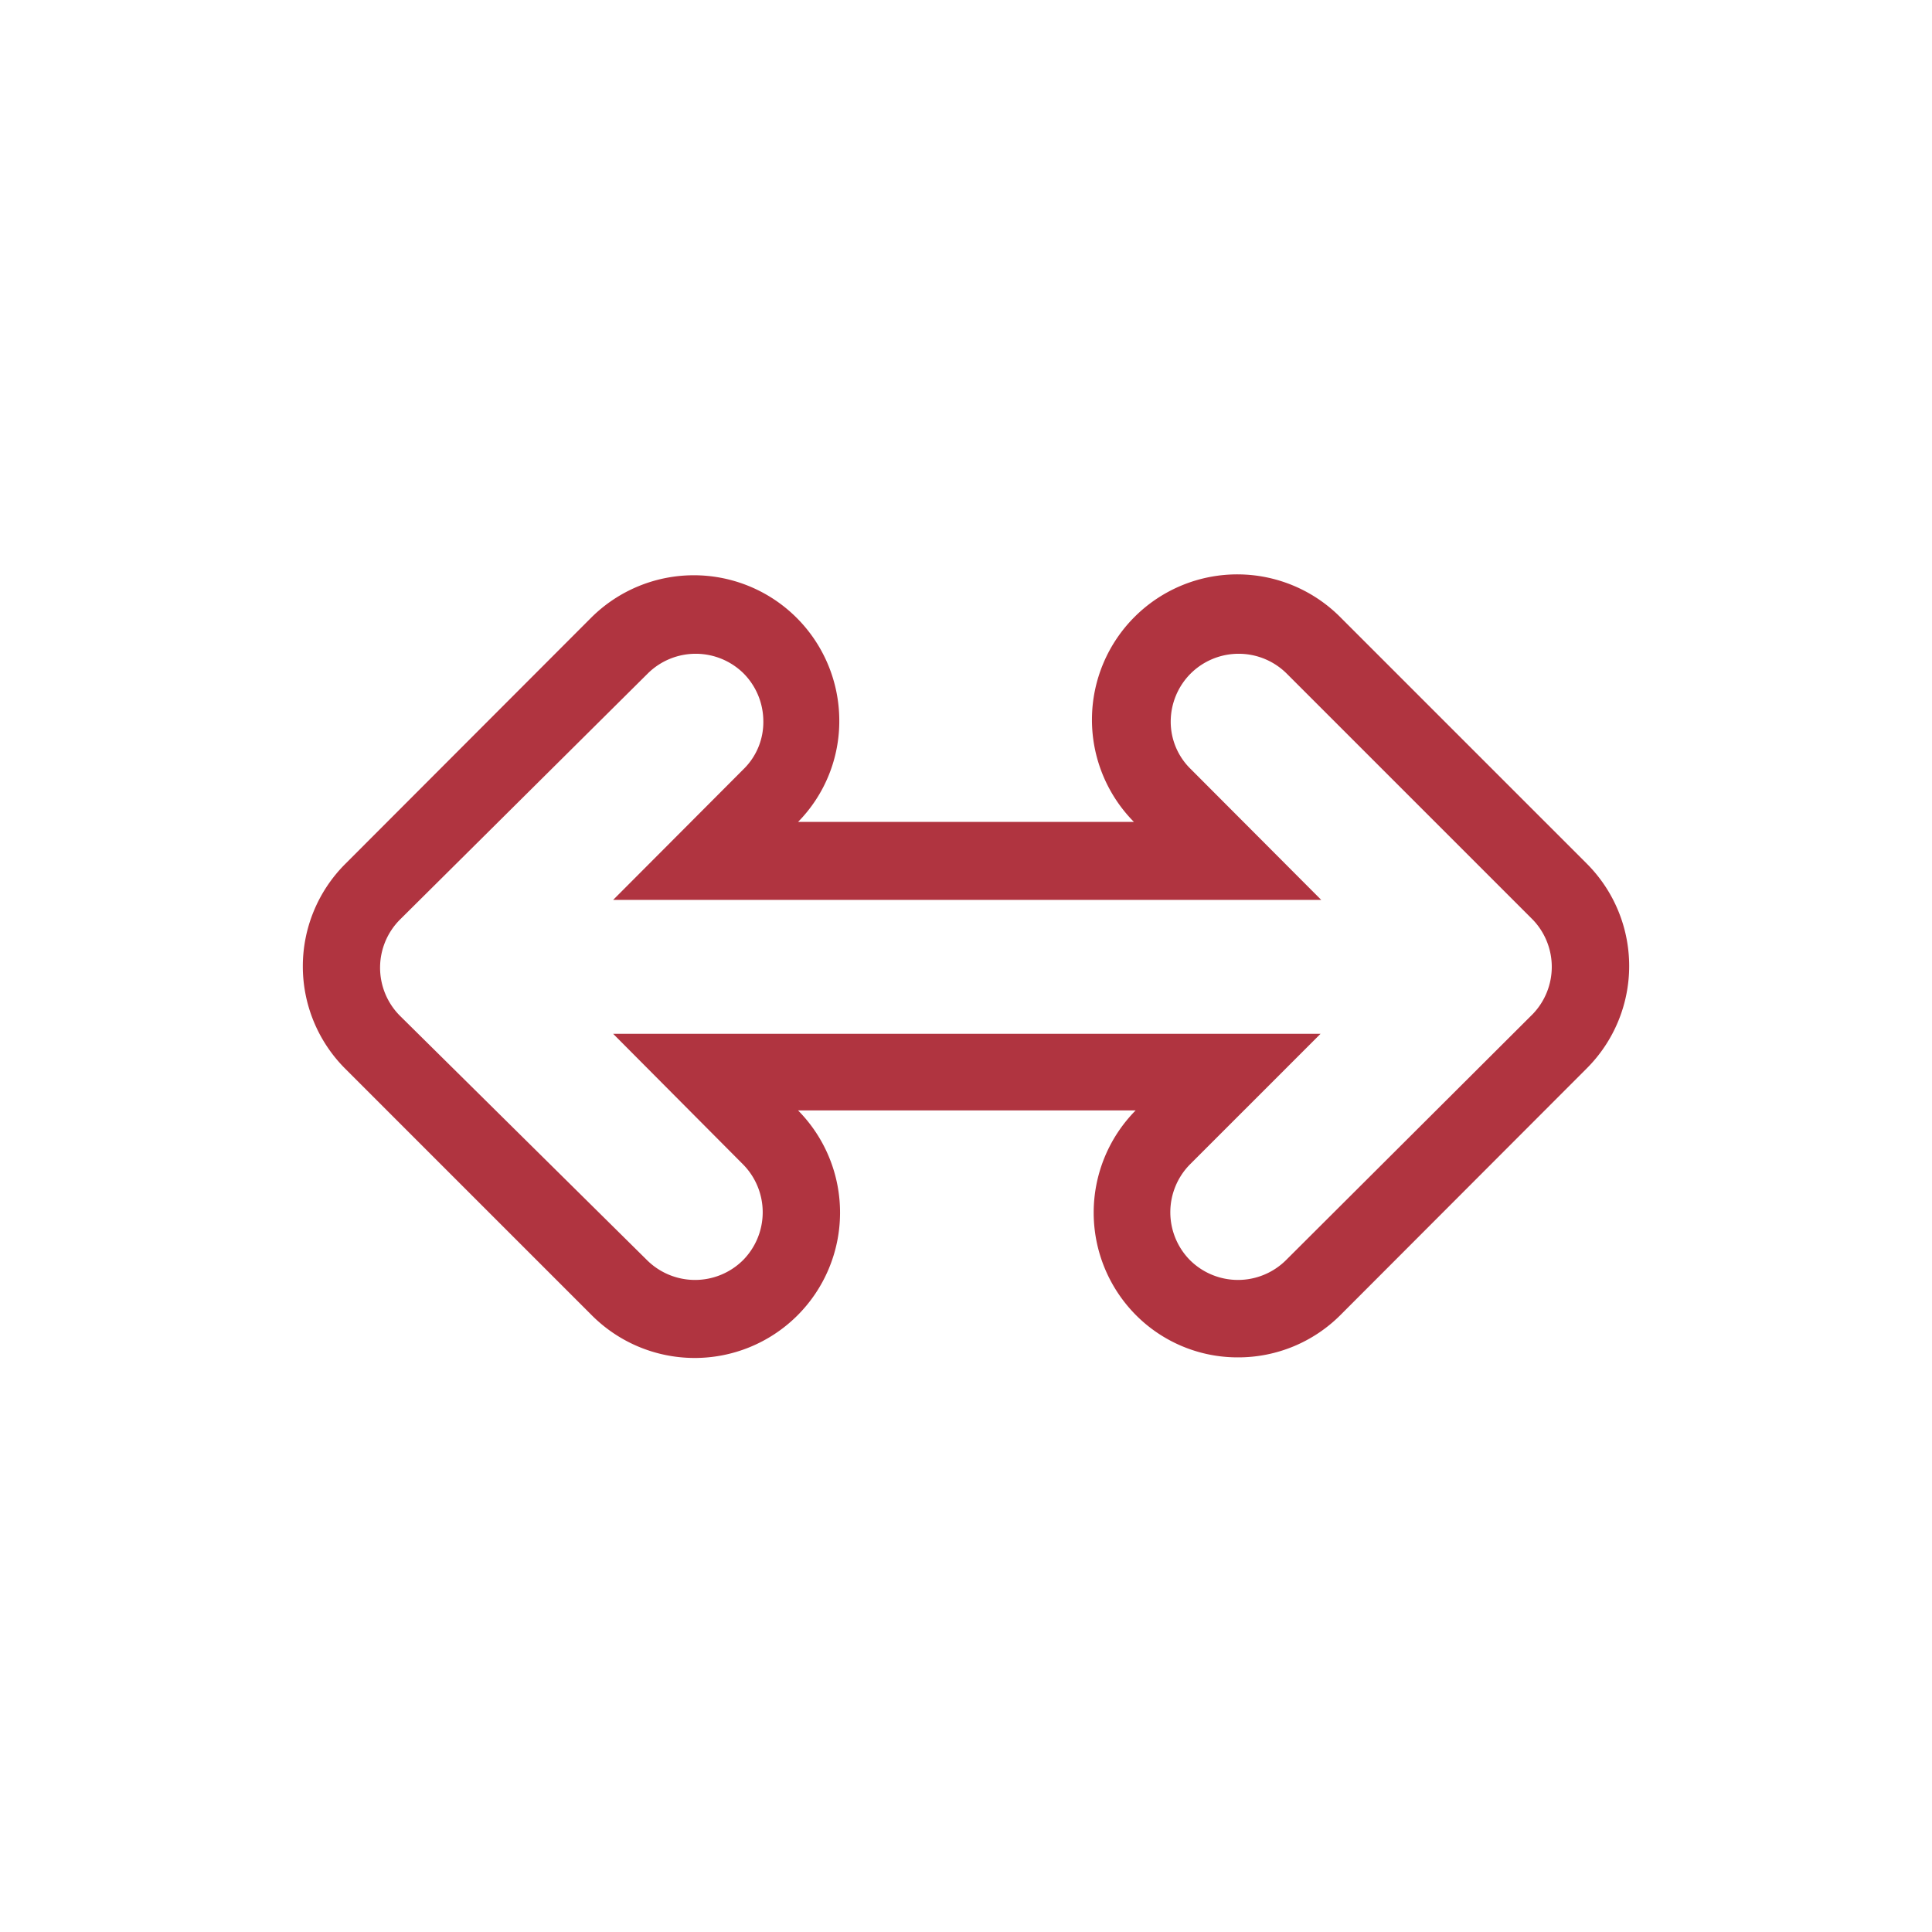 <svg viewBox="0 0 56.72 56.72" xmlns="http://www.w3.org/2000/svg"><defs><style>.cls-1{fill:#b03440;}</style></defs><g data-sanitized-data-name="Capa 1" data-name="Capa 1" id="Capa_1"><path d="M36.34,39.85a4.21,4.21,0,0,1-3-1.25,4.27,4.27,0,0,1,0-6H23.43a4.26,4.26,0,0,1-6.07,6l-7.23-7.23a4.25,4.25,0,0,1,0-6l7.23-7.24a4.27,4.27,0,0,1,7.28,3,4.22,4.22,0,0,1-1.21,3h9.86a4.26,4.26,0,0,1,6.07-6l7.23,7.23a4.25,4.25,0,0,1,0,6L39.36,38.6A4.24,4.24,0,0,1,36.34,39.85ZM18,30.35H38.77l-3.83,3.83a2,2,0,0,0,0,2.82,2,2,0,0,0,2.81,0L45,29.77A2,2,0,0,0,45,27l-7.23-7.23a2,2,0,0,0-2.81,0,2,2,0,0,0-.59,1.41,1.94,1.94,0,0,0,.59,1.4l3.83,3.84H18l3.83-3.84a1.93,1.93,0,0,0,.58-1.4,2,2,0,0,0-.58-1.41,2,2,0,0,0-2.81,0L11.74,27a2,2,0,0,0,0,2.82L19,37a2,2,0,0,0,2.81,0,2,2,0,0,0,0-2.82Z" class="cls-1"></path></g></svg>